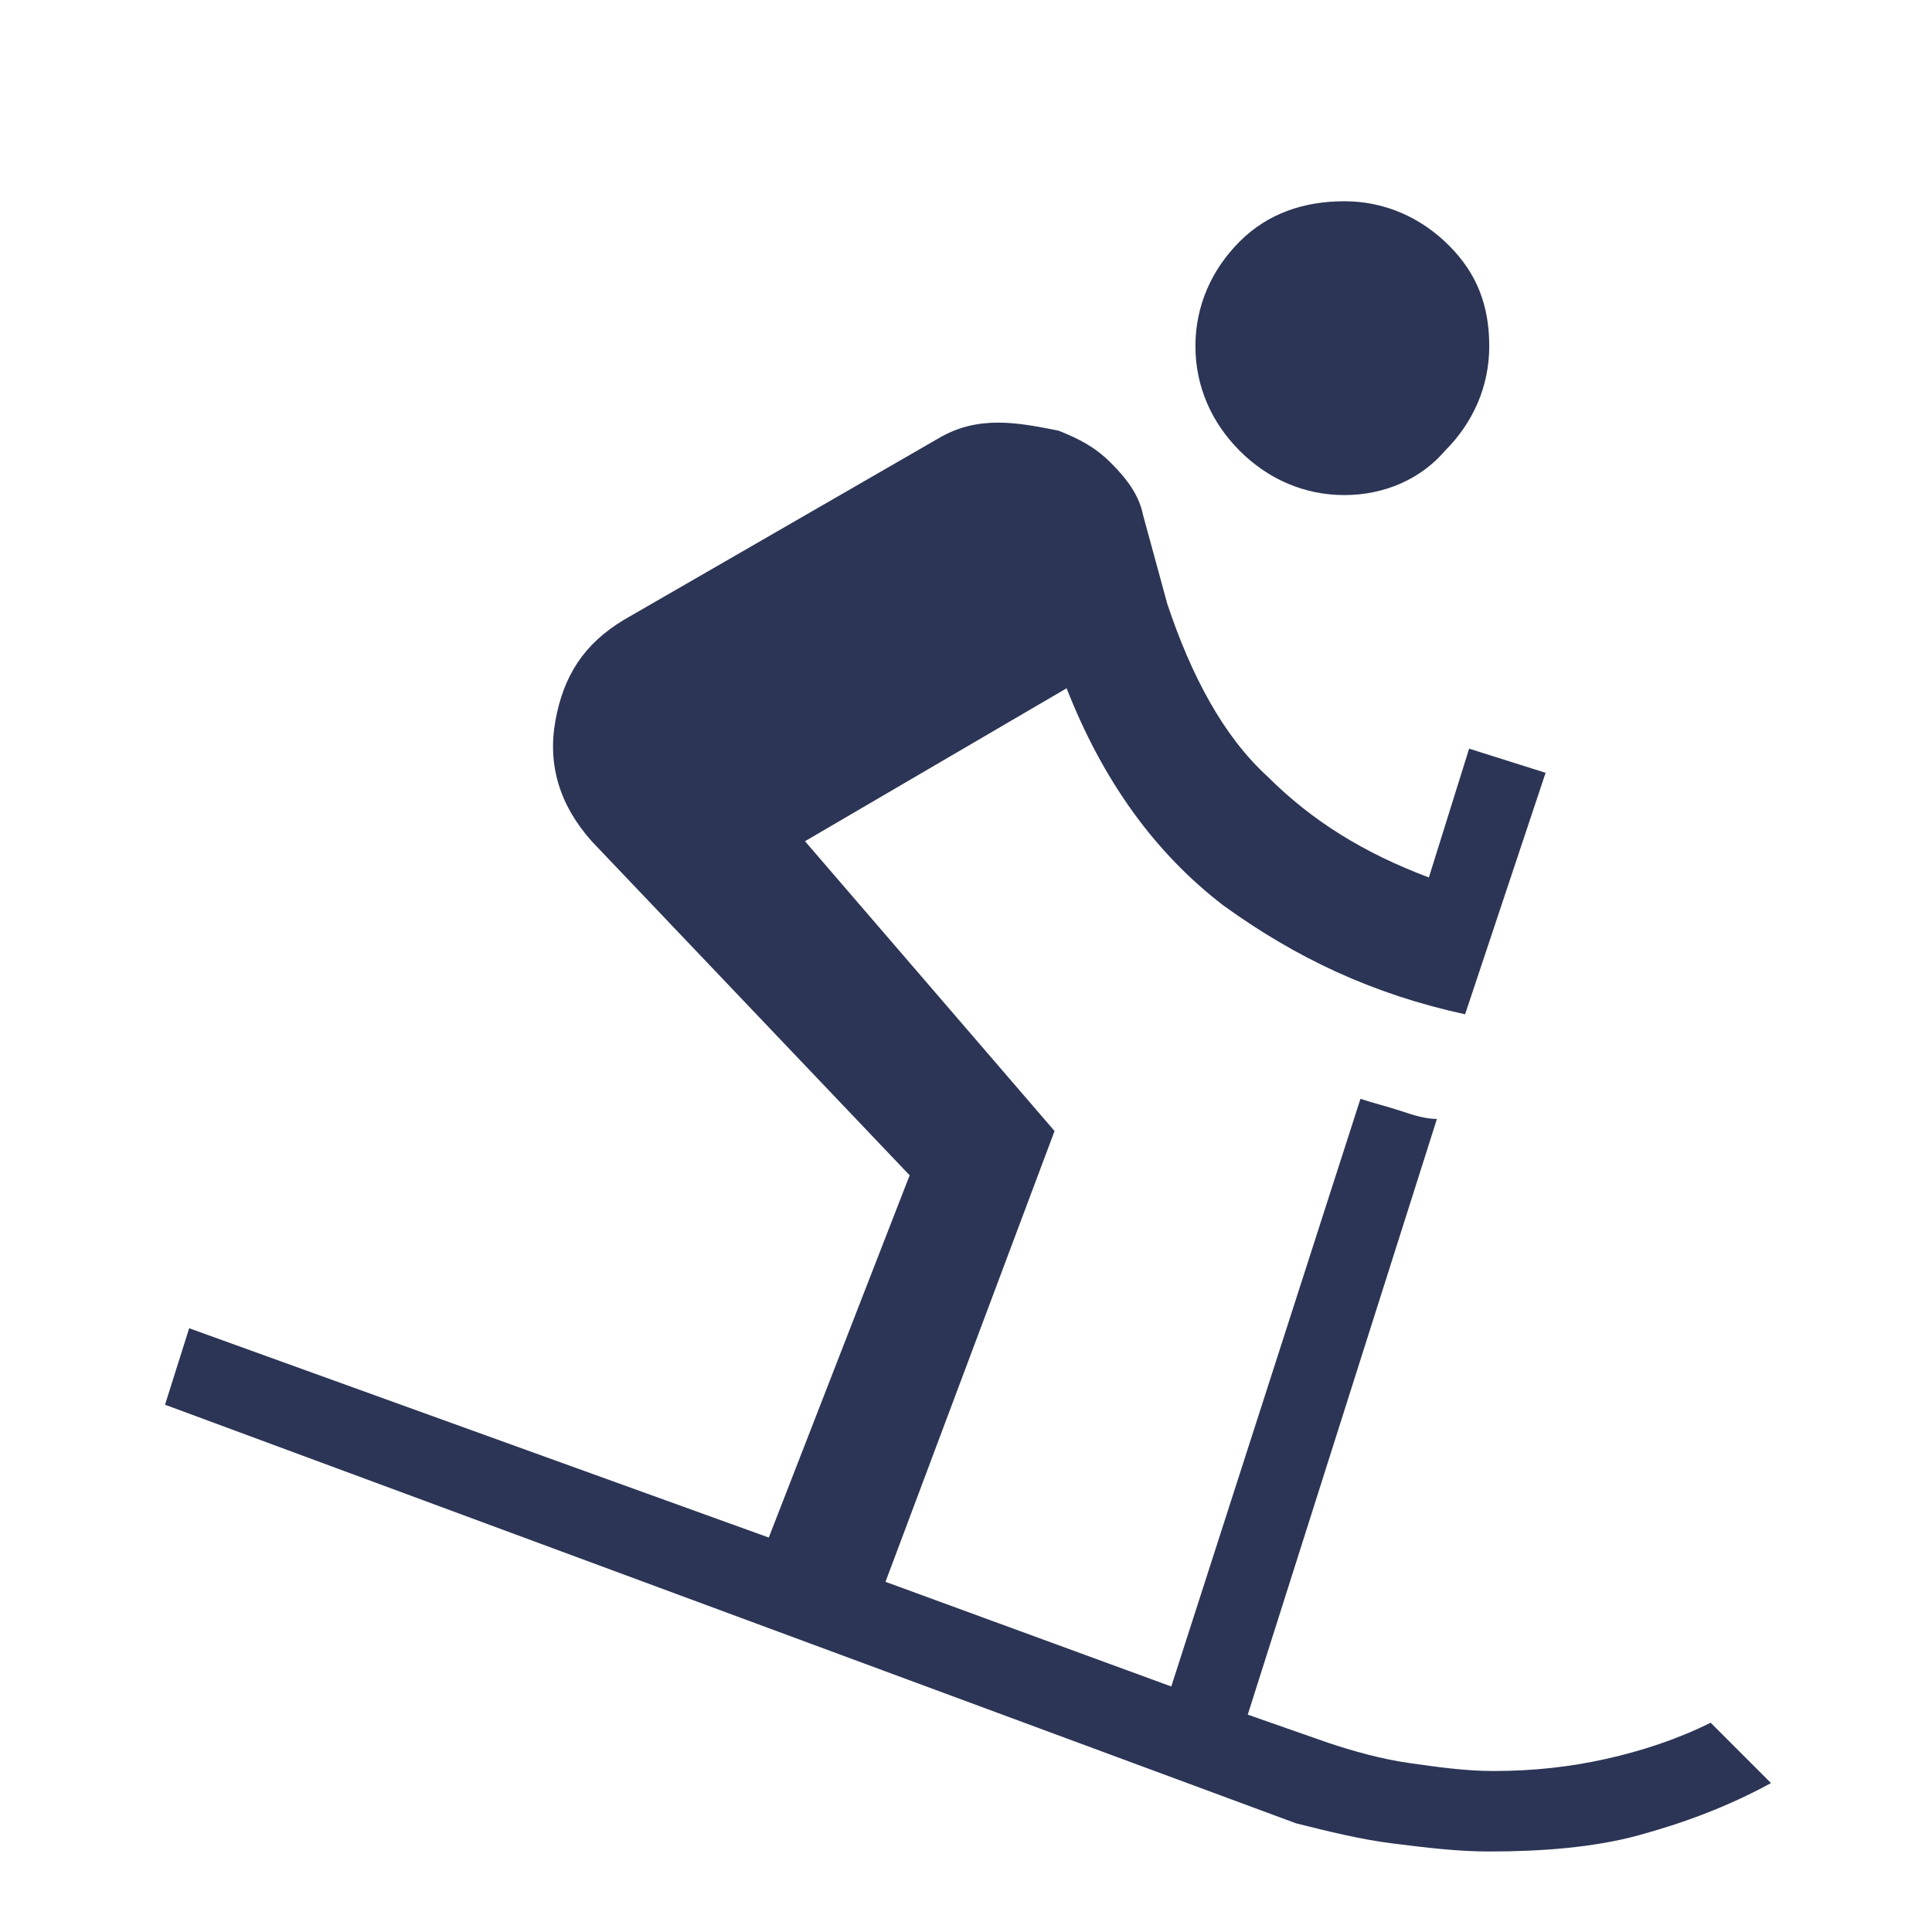 <?xml version="1.0" encoding="utf-8"?>
<!-- Generator: Adobe Illustrator 27.6.1, SVG Export Plug-In . SVG Version: 6.00 Build 0)  -->
<svg version="1.1" id="Calque_1" xmlns="http://www.w3.org/2000/svg" xmlns:xlink="http://www.w3.org/1999/xlink" x="0px" y="0px"
	 viewBox="0 0 48 48" style="enable-background:new 0 0 48 48;" xml:space="preserve">
<style type="text/css">
	.st0{fill:#2C3555;}
</style>
<path class="st0" d="M37,46c-0.8,0-1.6-0.1-2.4-0.2c-0.8-0.1-1.6-0.3-2.4-0.5L4.1,34.9L4.7,33l14.4,5.2l3.5-9l-7.9-8.3
	c-0.8-0.9-1.1-1.9-0.9-3s0.7-1.9,1.7-2.5l7.8-4.5c0.5-0.3,1-0.4,1.5-0.4c0.5,0,1,0.1,1.5,0.2c0.5,0.2,0.9,0.4,1.3,0.8
	c0.4,0.4,0.7,0.8,0.8,1.3L29,15c0.6,1.8,1.4,3.3,2.5,4.3c1.1,1.1,2.4,1.9,4,2.5l1-3.2l1.9,0.6l-2,6c-2.3-0.5-4.2-1.4-6-2.7
	c-1.7-1.3-3-3.1-3.9-5.4L20,20.9l6.2,7.2L22,39.3l7.1,2.6l4.7-14.6c0.3,0.1,0.7,0.2,1,0.3s0.6,0.2,0.9,0.2L31,42.6l2,0.7
	c0.6,0.2,1.3,0.4,2,0.5c0.7,0.1,1.4,0.2,2.1,0.2c1,0,1.9-0.1,2.8-0.3c0.9-0.2,1.8-0.5,2.6-0.9l1.5,1.5c-1.1,0.6-2.2,1-3.3,1.3
	S38.3,46,37,46z M33.4,12.3c-1,0-1.9-0.4-2.6-1.1s-1.1-1.6-1.1-2.6s0.4-1.9,1.1-2.6S32.4,5,33.4,5s1.9,0.4,2.6,1.1
	C36.7,6.8,37,7.6,37,8.6s-0.4,1.9-1.1,2.6C35.3,11.9,34.4,12.3,33.4,12.3z"/>
</svg>

